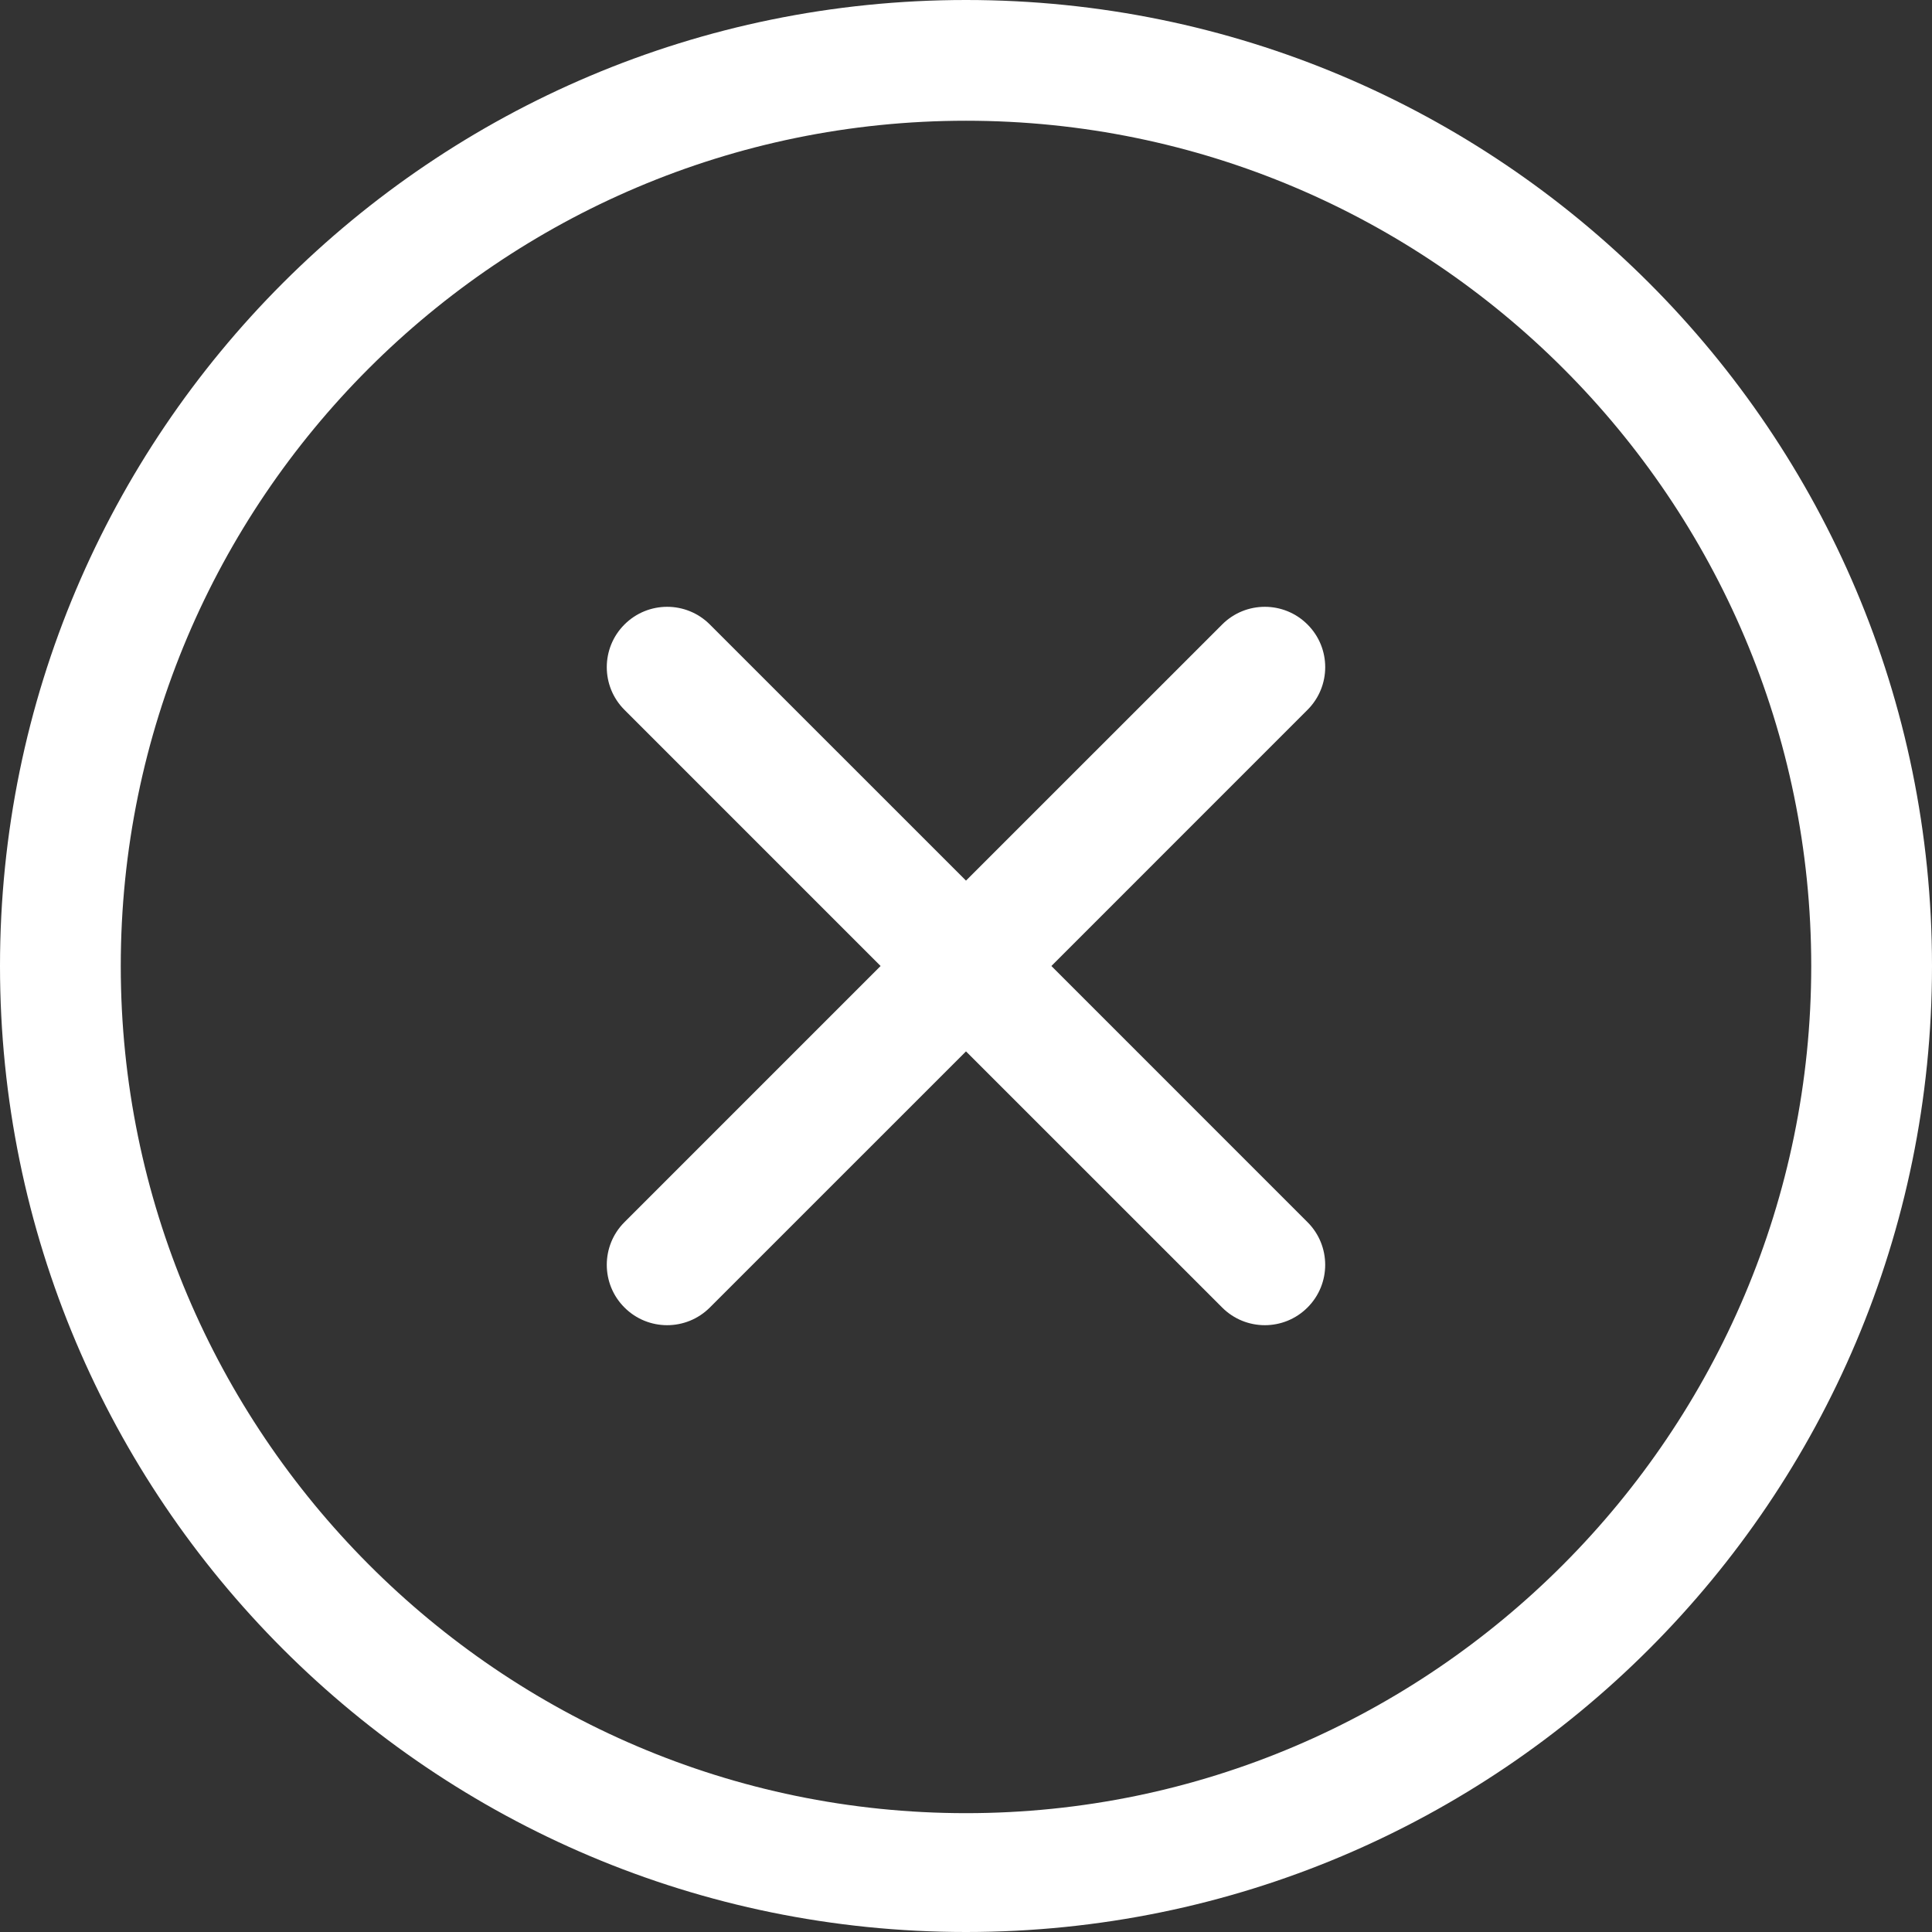 <?xml version="1.0" encoding="UTF-8"?> <svg xmlns="http://www.w3.org/2000/svg" width="67" height="67" viewBox="0 0 67 67" fill="none"><rect x="0" y="0" width="67" height="67" fill="#333333" stroke="none"/><g clip-path="url(#clip0_12_2)"><path d="M33.5 0C14.999 0 0 14.999 0 33.5C0 52.002 14.999 67 33.5 67C52.002 67 67 52.002 67 33.5C67 14.999 52.002 0 33.5 0ZM33.5 62.879C17.337 62.879 4.188 49.663 4.188 33.5C4.188 17.337 17.337 4.187 33.5 4.187C49.663 4.187 62.812 17.337 62.812 33.5C62.812 49.663 49.663 62.879 33.5 62.879ZM45.343 21.657C44.526 20.839 43.2 20.839 42.383 21.657L33.5 30.539L24.617 21.657C23.8 20.839 22.474 20.839 21.656 21.657C20.838 22.474 20.838 23.8 21.656 24.617L30.538 33.5L21.656 42.383C20.838 43.199 20.838 44.527 21.656 45.343C22.473 46.161 23.799 46.161 24.617 45.343L33.5 36.461L42.383 45.343C43.2 46.161 44.526 46.161 45.343 45.343C46.161 44.527 46.161 43.199 45.343 42.383L36.461 33.5L45.343 24.617C46.162 23.799 46.162 22.473 45.343 21.657Z" fill="white"></path></g><defs><clipPath id="clip0_12_2"><rect width="67" height="67" fill="white"></rect></clipPath></defs></svg> 